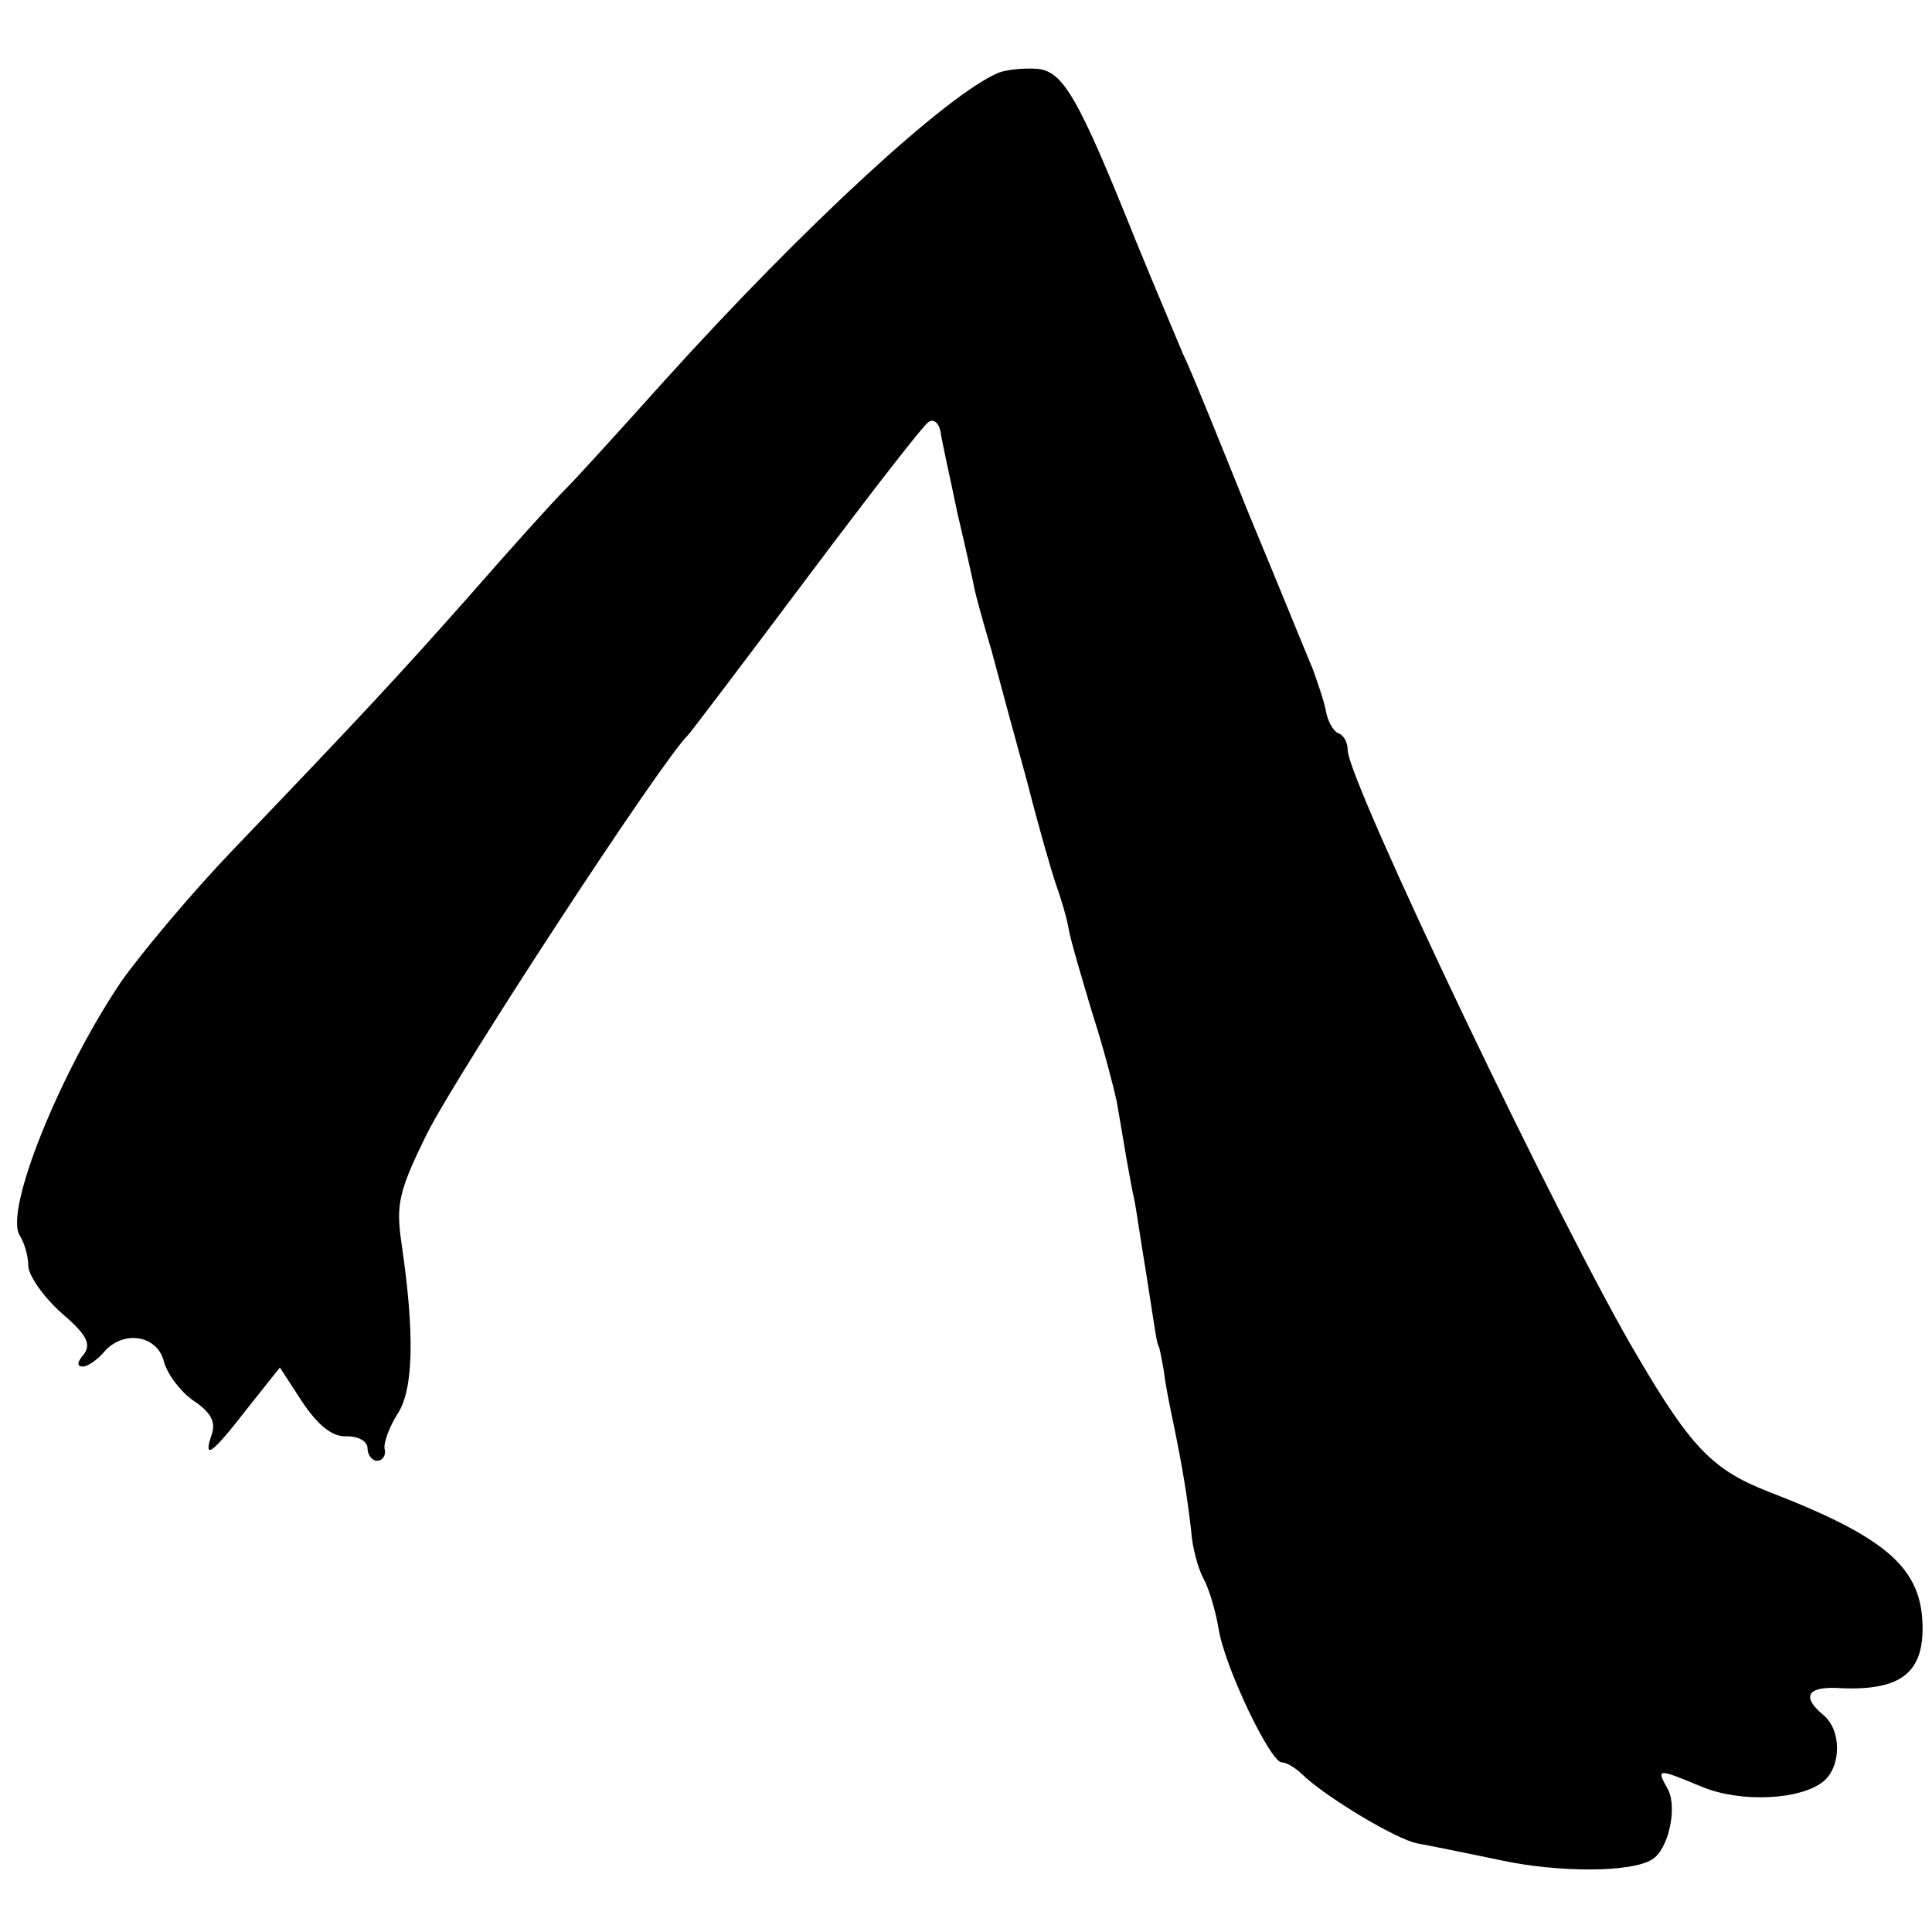 <?xml version="1.0" standalone="no"?>
<!DOCTYPE svg PUBLIC "-//W3C//DTD SVG 20010904//EN"
 "http://www.w3.org/TR/2001/REC-SVG-20010904/DTD/svg10.dtd">
<svg version="1.0" xmlns="http://www.w3.org/2000/svg"
 width="205pt" height="205pt" viewBox="0 0 205 205"
 preserveAspectRatio="xMidYMid meet">
<g transform="translate(0,205) scale(0.1,-0.1)"
fill="#000000" stroke="none">
<path d="M1060 1973 c-54 -22 -207 -163 -355 -327 -44 -49 -91 -101 -105 -115
-14 -14 -59 -64 -100 -111 -77 -87 -118 -131 -254 -273 -43 -45 -95 -107 -117
-138 -65 -96 -125 -244 -108 -270 5 -8 9 -22 9 -32 0 -10 16 -33 35 -50 27
-23 32 -33 24 -44 -7 -8 -8 -13 -1 -13 5 0 15 7 22 15 20 24 57 19 64 -10 4
-14 18 -32 31 -41 18 -12 24 -22 20 -35 -10 -29 -1 -23 37 26 l35 44 24 -37
c17 -25 32 -37 47 -36 12 0 22 -5 22 -13 0 -7 5 -13 10 -13 6 0 10 6 8 13 -1
6 5 23 14 37 17 26 18 86 4 181 -6 41 -3 55 27 116 34 67 249 396 277 423 3 3
59 77 125 165 66 88 124 163 130 167 5 4 11 0 13 -10 1 -9 10 -48 18 -87 9
-38 17 -74 18 -80 1 -5 9 -35 18 -65 8 -30 25 -93 38 -140 12 -47 26 -96 31
-110 5 -14 11 -34 13 -46 2 -12 14 -52 25 -89 12 -37 23 -80 26 -94 7 -41 14
-84 19 -106 2 -11 7 -45 12 -75 11 -70 11 -74 14 -80 1 -3 3 -14 5 -25 1 -11
6 -36 10 -55 10 -48 15 -80 19 -115 1 -16 7 -39 13 -50 6 -11 13 -35 16 -53 6
-40 55 -142 67 -142 5 0 15 -6 22 -13 25 -24 100 -69 122 -73 11 -2 51 -10 89
-18 61 -13 138 -13 160 1 17 10 27 54 17 74 -13 23 -12 23 36 3 41 -17 105
-14 129 6 19 16 19 54 0 70 -23 19 -18 30 13 29 66 -4 92 14 92 63 0 63 -36
96 -163 145 -59 23 -82 46 -139 143 -81 136 -308 612 -308 644 0 8 -4 16 -10
18 -5 2 -11 12 -13 23 -2 11 -9 31 -14 45 -6 14 -36 88 -68 165 -31 77 -62
154 -70 170 -7 17 -30 71 -50 120 -61 152 -77 180 -105 182 -14 1 -32 -1 -40
-4z"/>
</g>
</svg>
